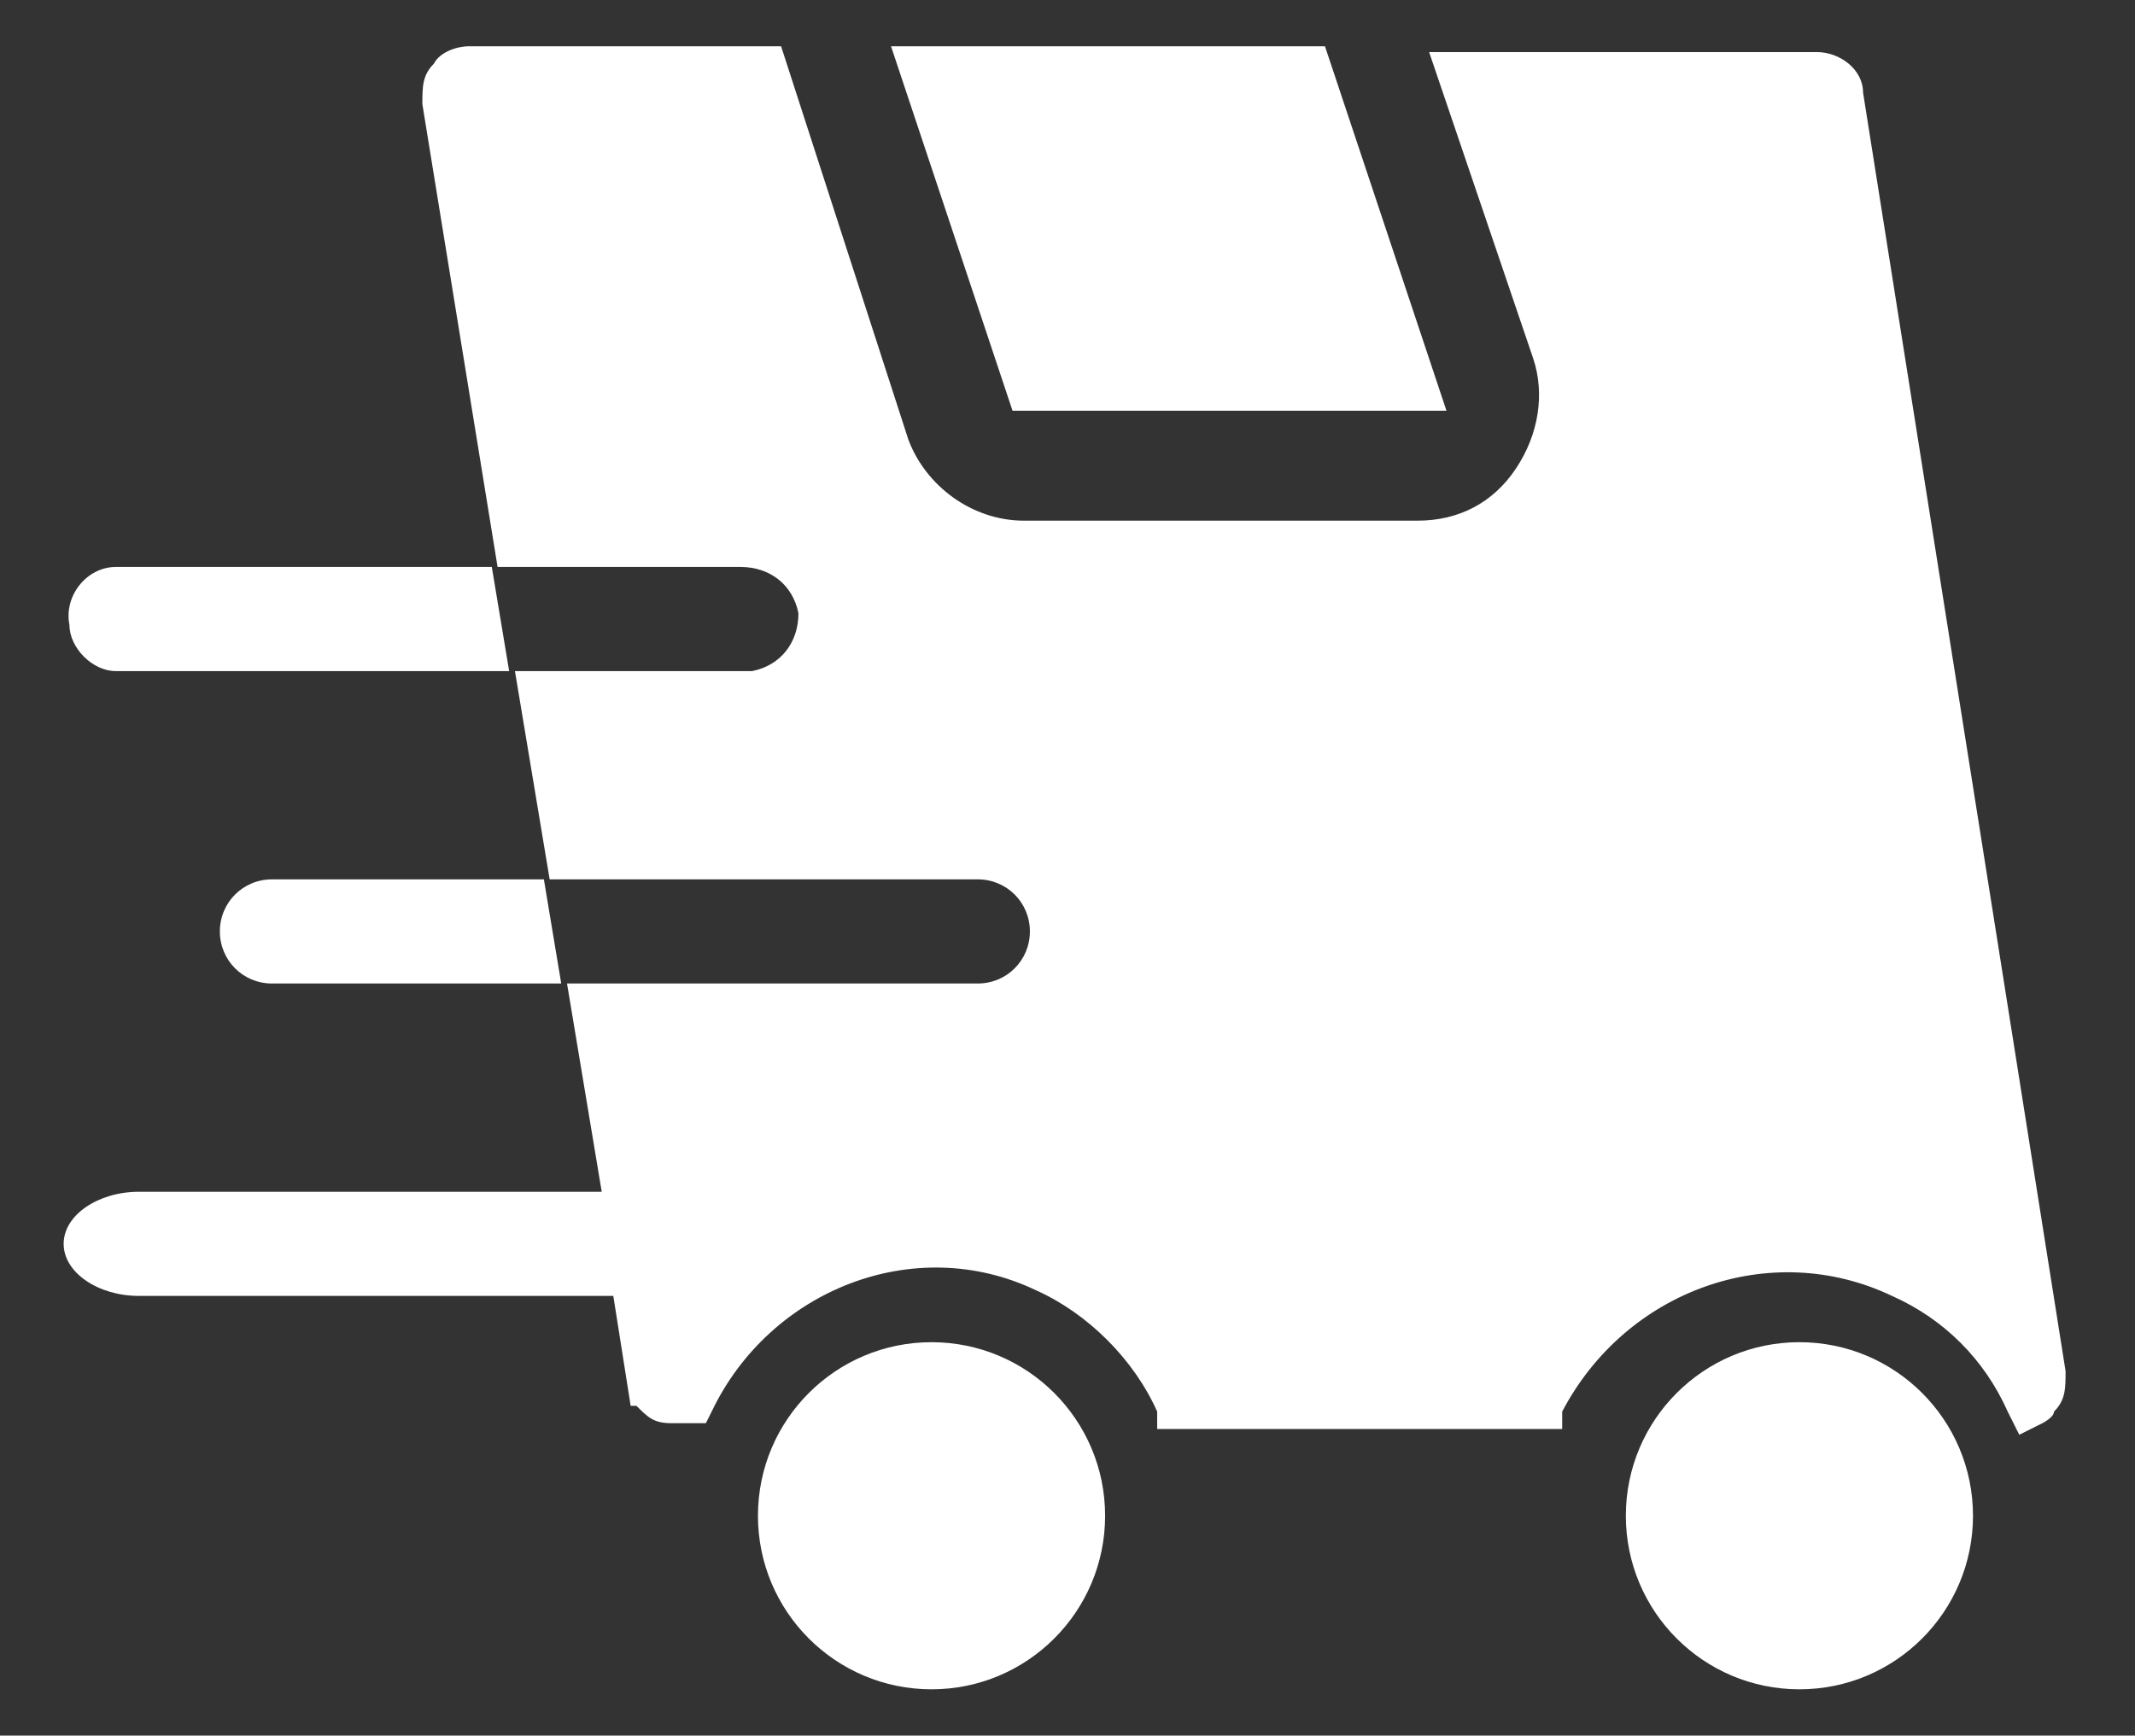 <svg xmlns="http://www.w3.org/2000/svg" id="Layer_1" viewBox="0 0 36.9 30"><rect x="0" y="0" width="36.9" height="30" fill="#333333" stroke="none"/><defs><style>      .st0 {        fill: #fff;      }    </style></defs><polygon class="st0" points="15.4 .8 17.5 7.1 25 7.1 22.9 .8 15.4 .8"></polygon><circle class="st0" cx="16.1" cy="26.2" r="3"></circle><circle class="st0" cx="31.1" cy="26.2" r="3"></circle><path class="st0" d="M10.6,22.4l.3,1.9h.1c.2.2.3.3.6.3h.6c0,0,.1-.2.1-.2,1-2.1,3.5-3.1,5.6-2.1.9.4,1.7,1.2,2.1,2.1v.3h7v-.3c1.1-2.1,3.6-3,5.7-2,.9.4,1.6,1.1,2,2l.2.4.4-.2c0,0,.2-.1.2-.2h0c.2-.2.2-.4.2-.7l-3.5-22.1c0-.4-.4-.7-.8-.7h-6.7l1.8,5.3c.2.6.1,1.3-.3,1.9-.4.6-1,.9-1.7.9h-6.8c-.9,0-1.7-.6-2-1.4L13.5.8h-5.4c-.2,0-.5.1-.6.3-.2.2-.2.4-.2.7l1.3,8h4.2c.5,0,.9.3,1,.8,0,.5-.3.9-.8,1,0,0-.1,0-.2,0h-3.9l.6,3.6h7.4c.5,0,.9.4.9.9s-.4.9-.9.9h-7.1l.6,3.6"></path><path class="st0" d="M2,11.6h6.8l-.3-1.8H2c-.5,0-.9.5-.8,1,0,.4.4.8.8.8Z"></path><path class="st0" d="M11.6,20.6H2.4c-.7,0-1.3.4-1.3.9s.6.9,1.3.9h9.5l-.3-1.8Z"></path><path class="st0" d="M4.7,15.2c-.5,0-.9.4-.9.9s.4.9.9.9h5l-.3-1.8h-4.7Z"></path></svg>